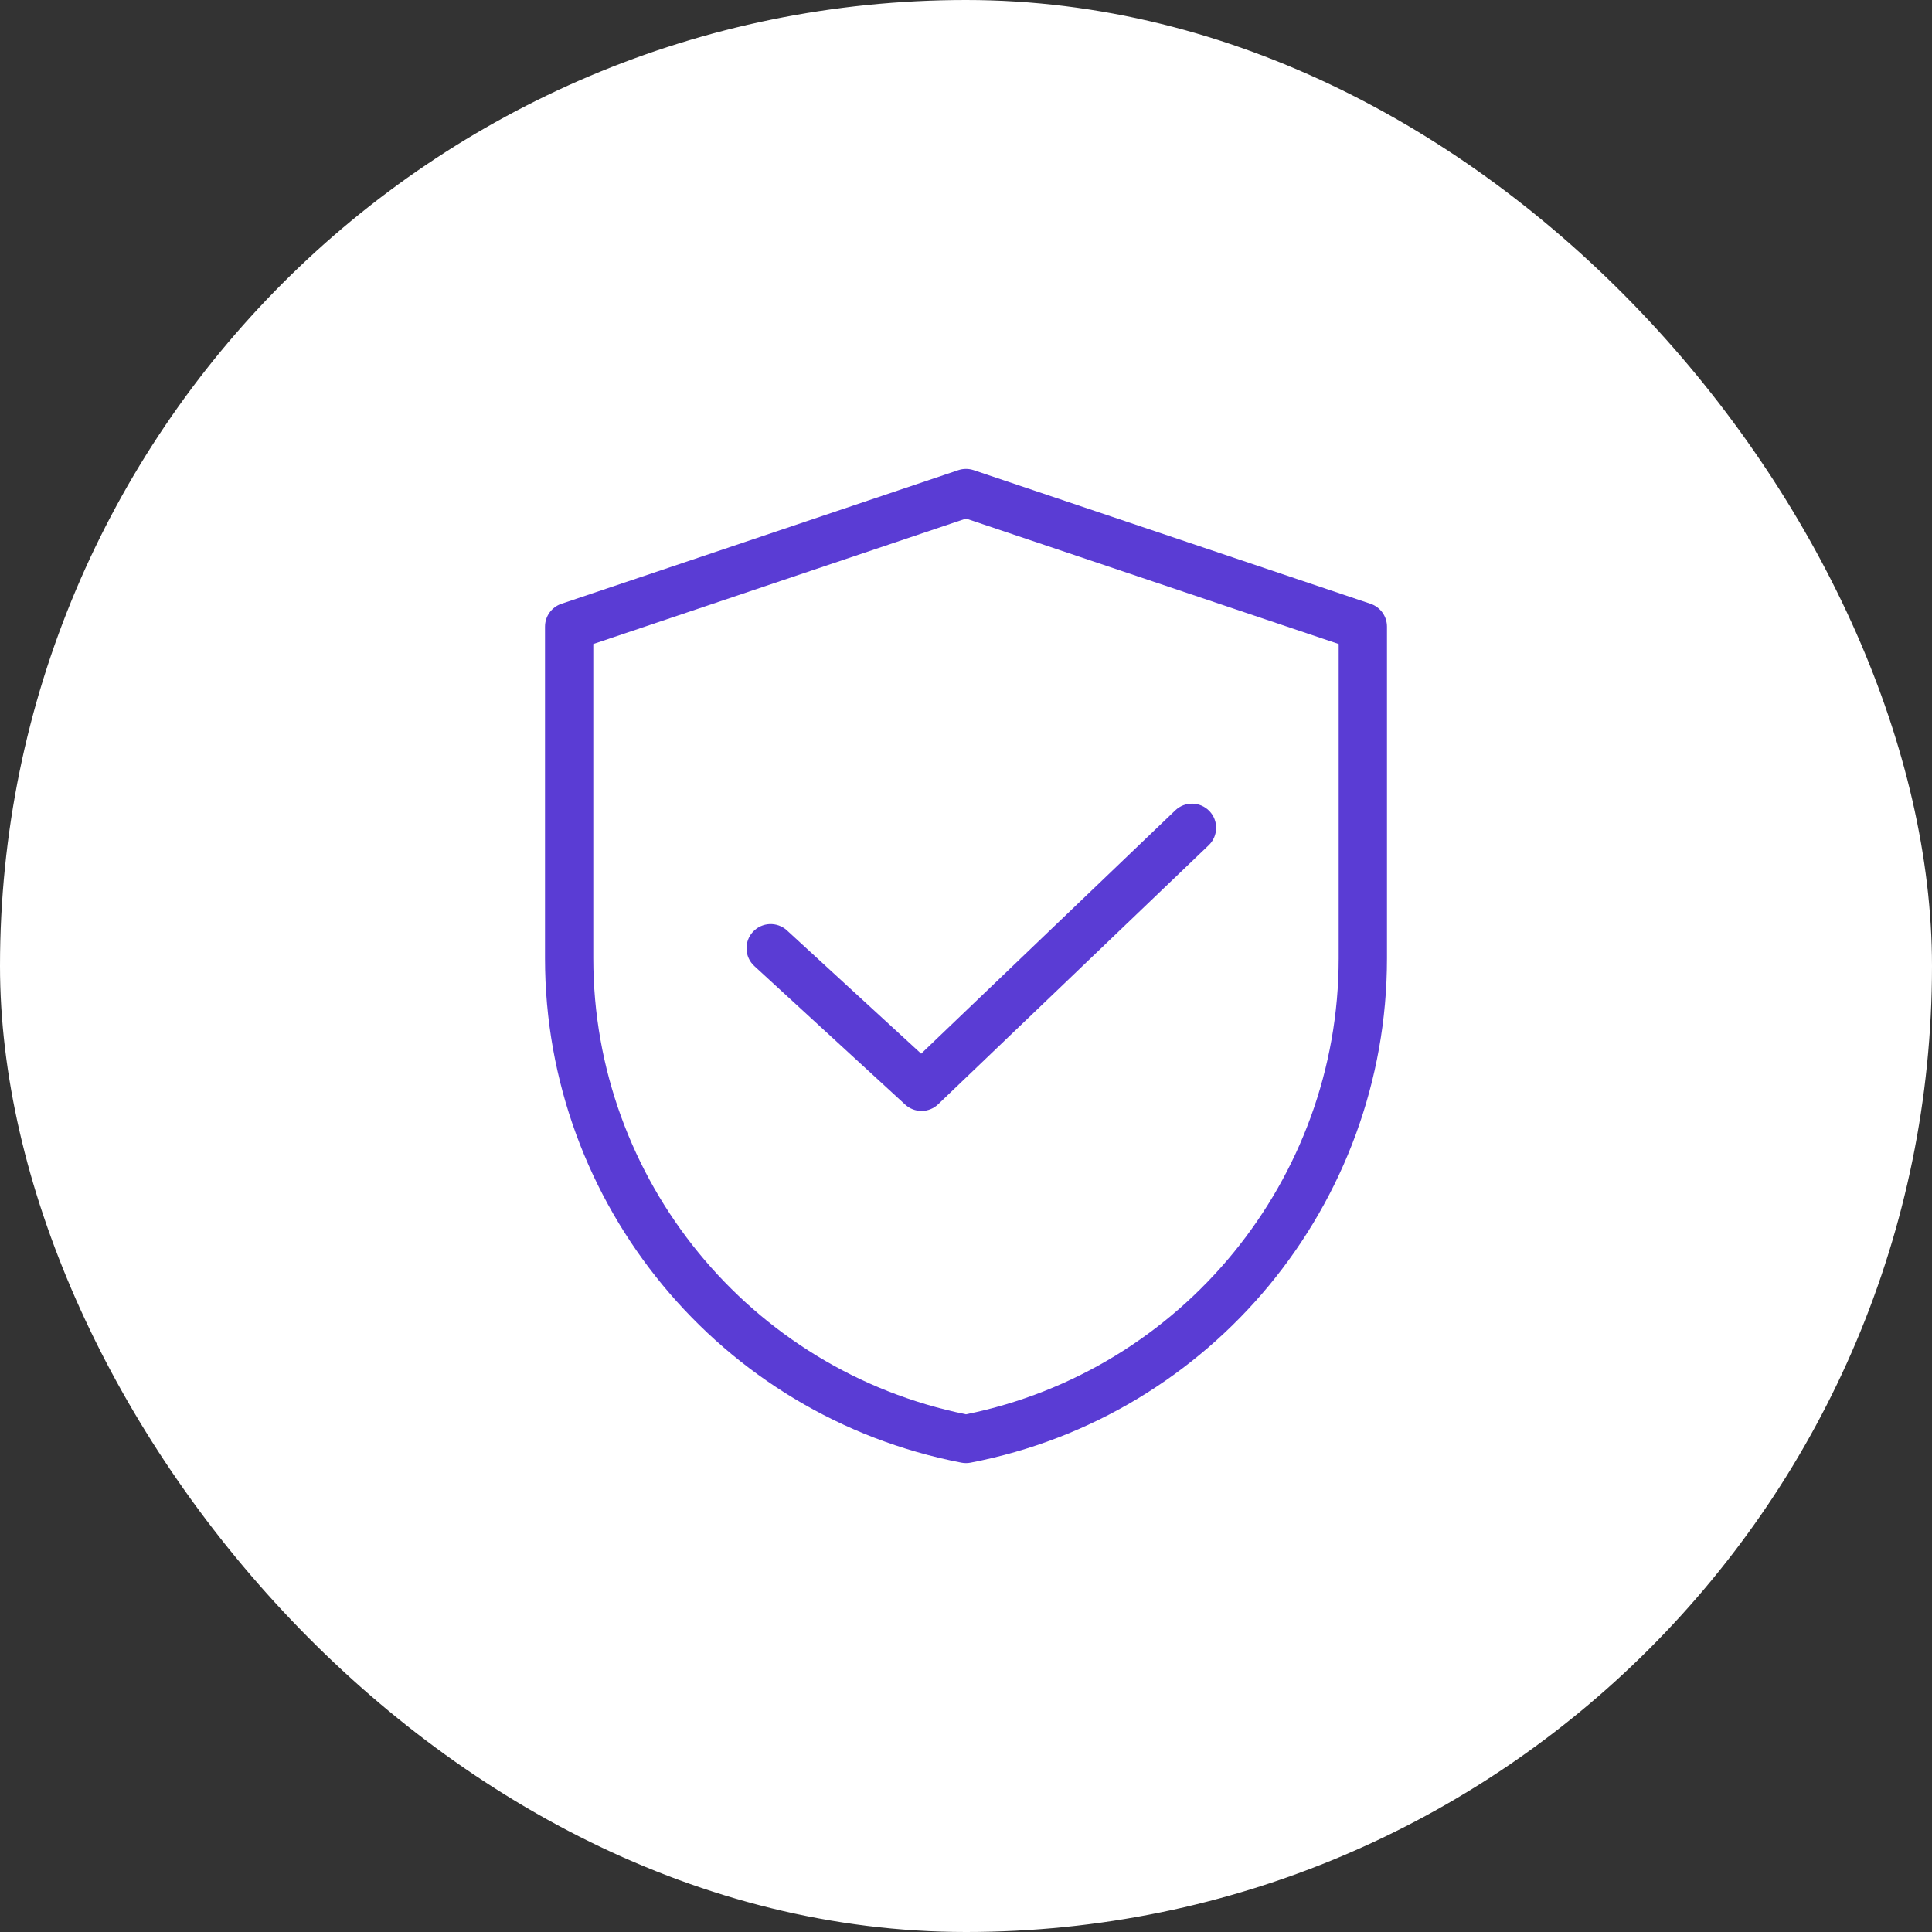 <?xml version="1.0" encoding="UTF-8"?> <svg xmlns="http://www.w3.org/2000/svg" width="120" height="120" viewBox="0 0 120 120" fill="none"><rect x="0" y="0" width="120" height="120" fill="#333333" stroke="none"/> <rect width="120" height="120" rx="60" fill="white"></rect> <path d="M85.127 37.502L60.478 29.203C60.168 29.099 59.831 29.099 59.521 29.203L34.872 37.502C34.574 37.602 34.316 37.793 34.132 38.048C33.949 38.303 33.851 38.609 33.851 38.923V59.526C33.851 74.786 44.728 87.959 59.716 90.848C59.903 90.884 60.096 90.884 60.283 90.848C75.27 87.959 86.148 74.786 86.148 59.526V38.923C86.148 38.609 86.05 38.303 85.867 38.048C85.683 37.793 85.425 37.602 85.127 37.502ZM83.148 59.526C83.148 73.255 73.431 85.118 60 87.846C46.568 85.118 36.851 73.255 36.851 59.526V40.001L60 32.208L83.148 40.001V59.526ZM57.215 65.445L72.999 50.333C73.598 49.76 74.547 49.781 75.12 50.379C75.693 50.977 75.672 51.927 75.074 52.5L58.274 68.585C57.995 68.853 57.623 69.002 57.236 69.002C56.861 69.002 56.498 68.861 56.222 68.607L46.852 60.002C46.242 59.441 46.202 58.493 46.762 57.882C47.322 57.272 48.271 57.232 48.882 57.792L57.215 65.445Z" fill="#5A3CD4"></path> </svg> 